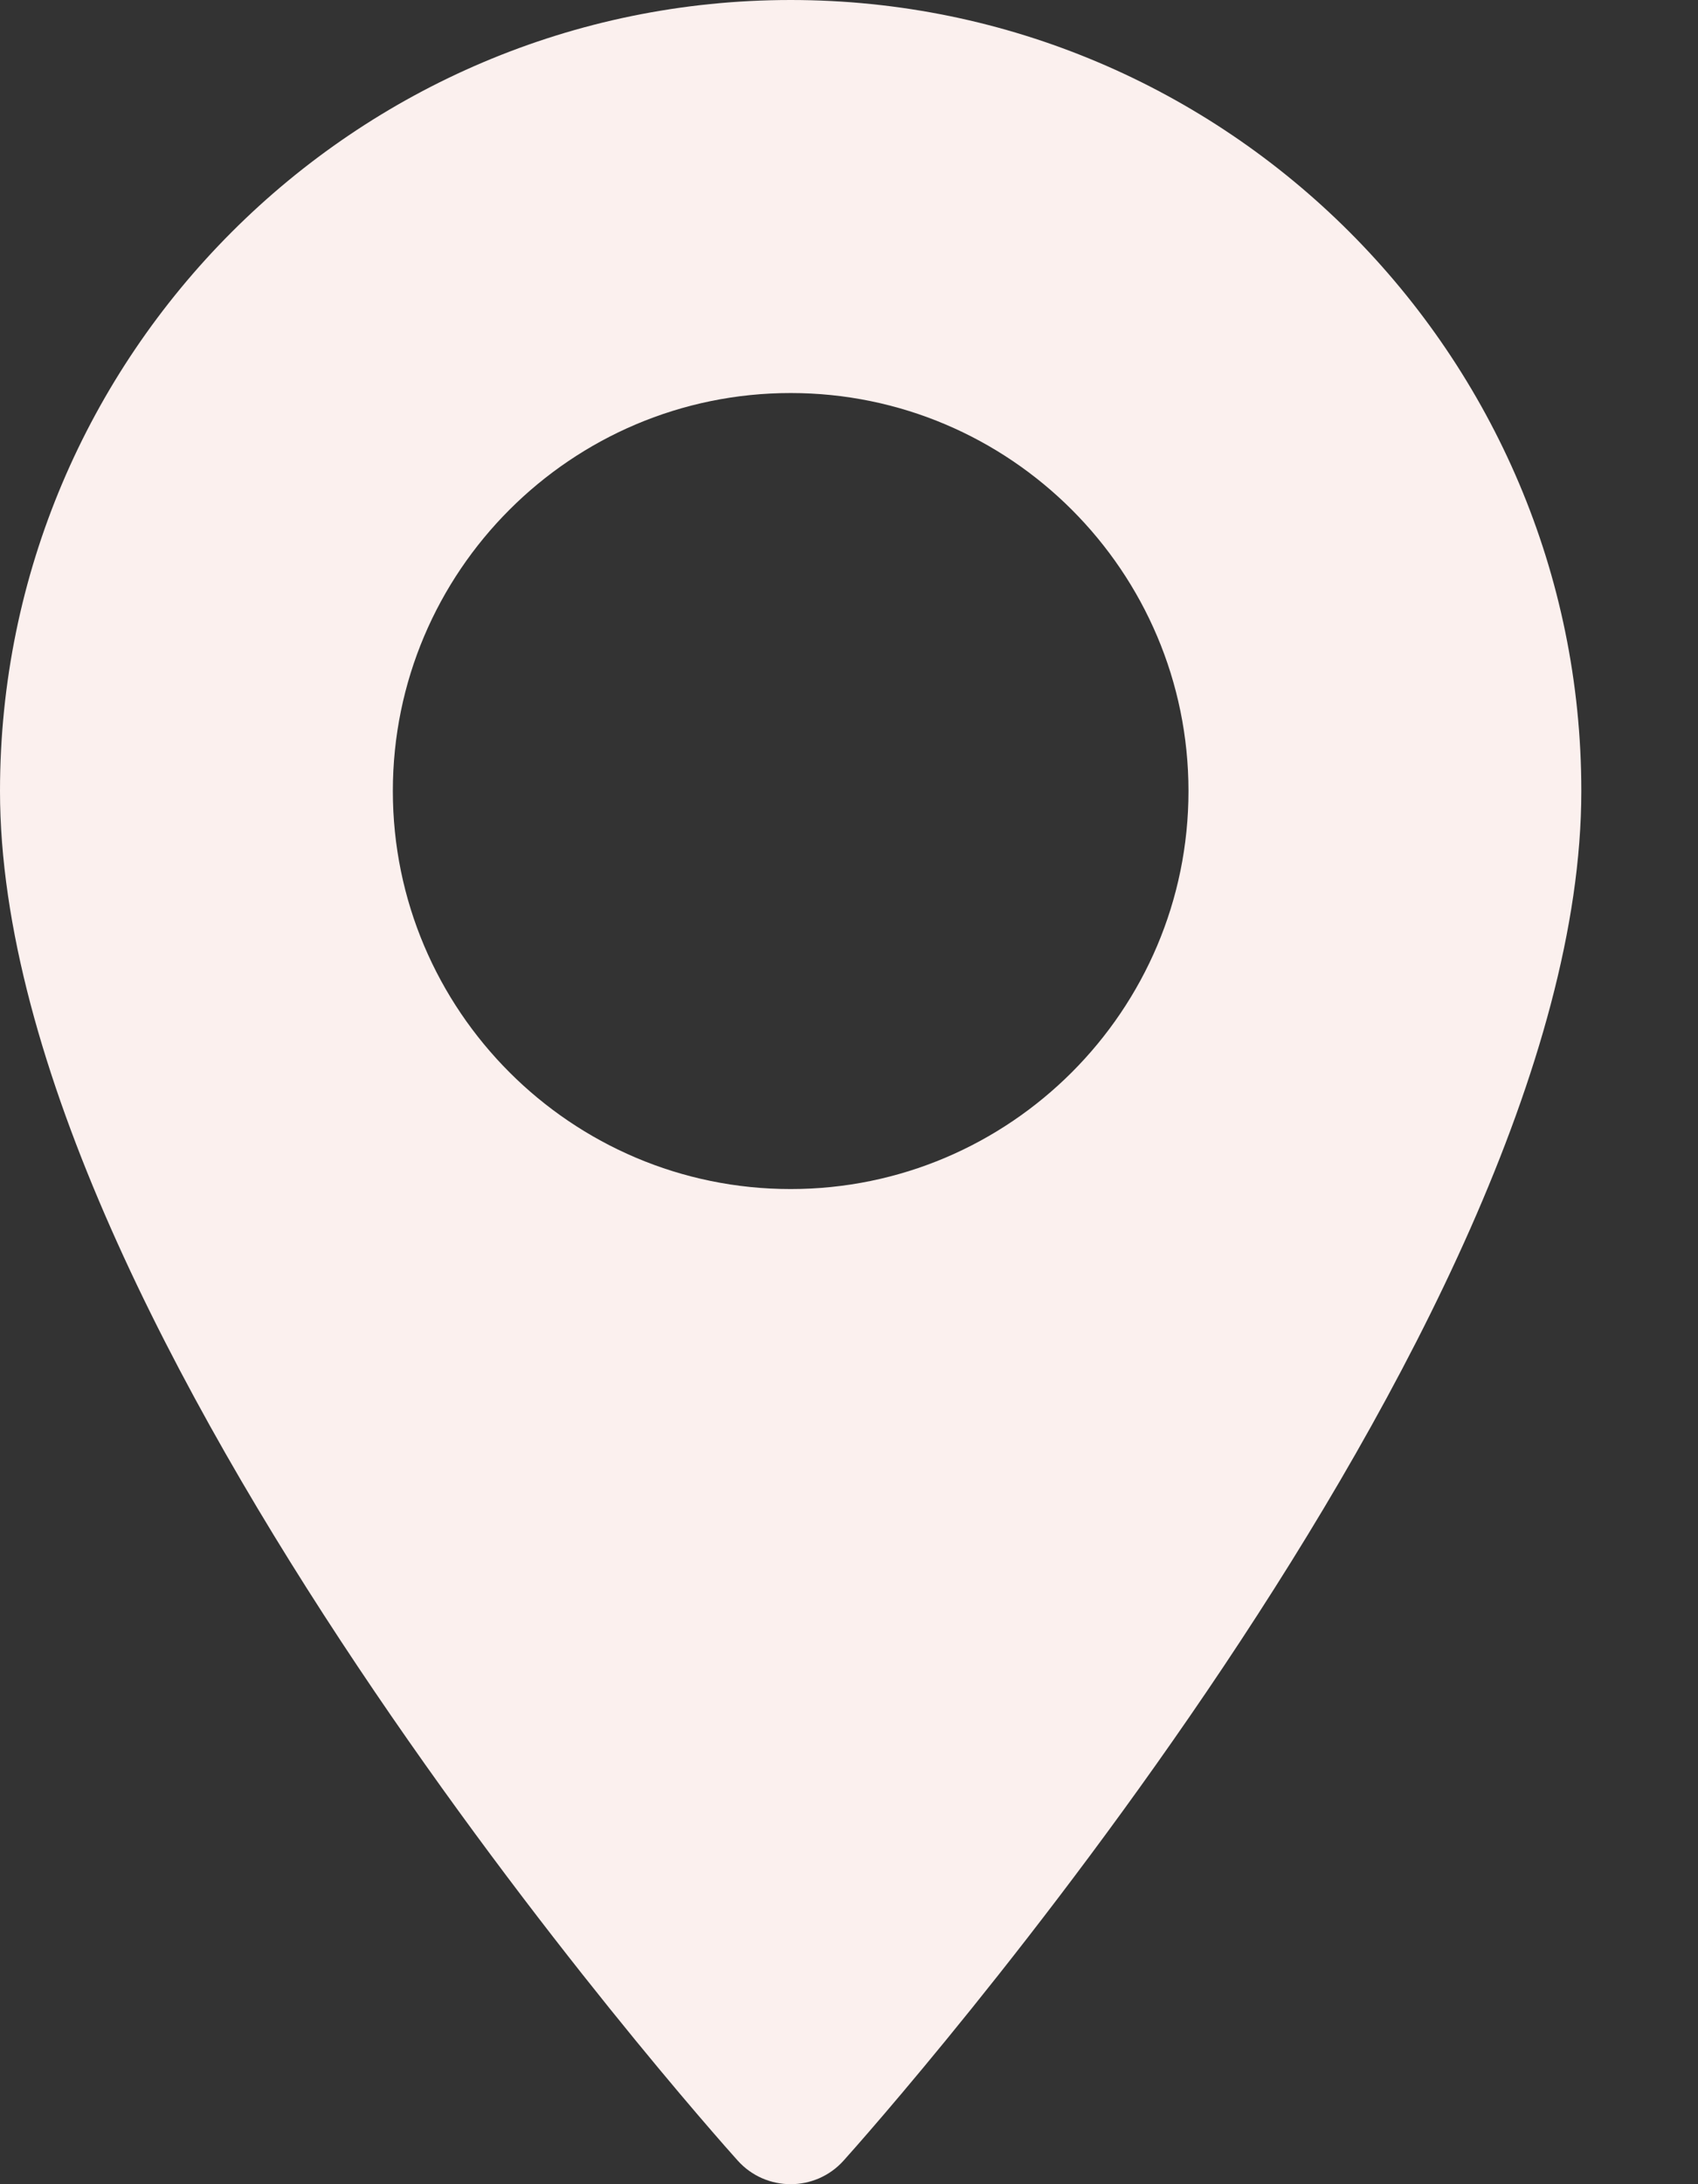 <svg width="14" height="18" viewBox="0 0 14 18" fill="none" xmlns="http://www.w3.org/2000/svg">
<rect x="0" y="0" width="14" height="18" fill="#333333" stroke="none"/>
<path d="M6.519 0C2.924 0 0 2.924 0 6.519C0 10.98 5.834 17.529 6.082 17.805C6.315 18.065 6.723 18.065 6.956 17.805C7.204 17.529 13.038 10.98 13.038 6.519C13.038 2.924 10.113 0 6.519 0ZM6.519 9.799C4.71 9.799 3.239 8.327 3.239 6.519C3.239 4.71 4.71 3.239 6.519 3.239C8.327 3.239 9.799 4.71 9.799 6.519C9.799 8.327 8.327 9.799 6.519 9.799Z" fill="#FBF0EE"/>
</svg>
